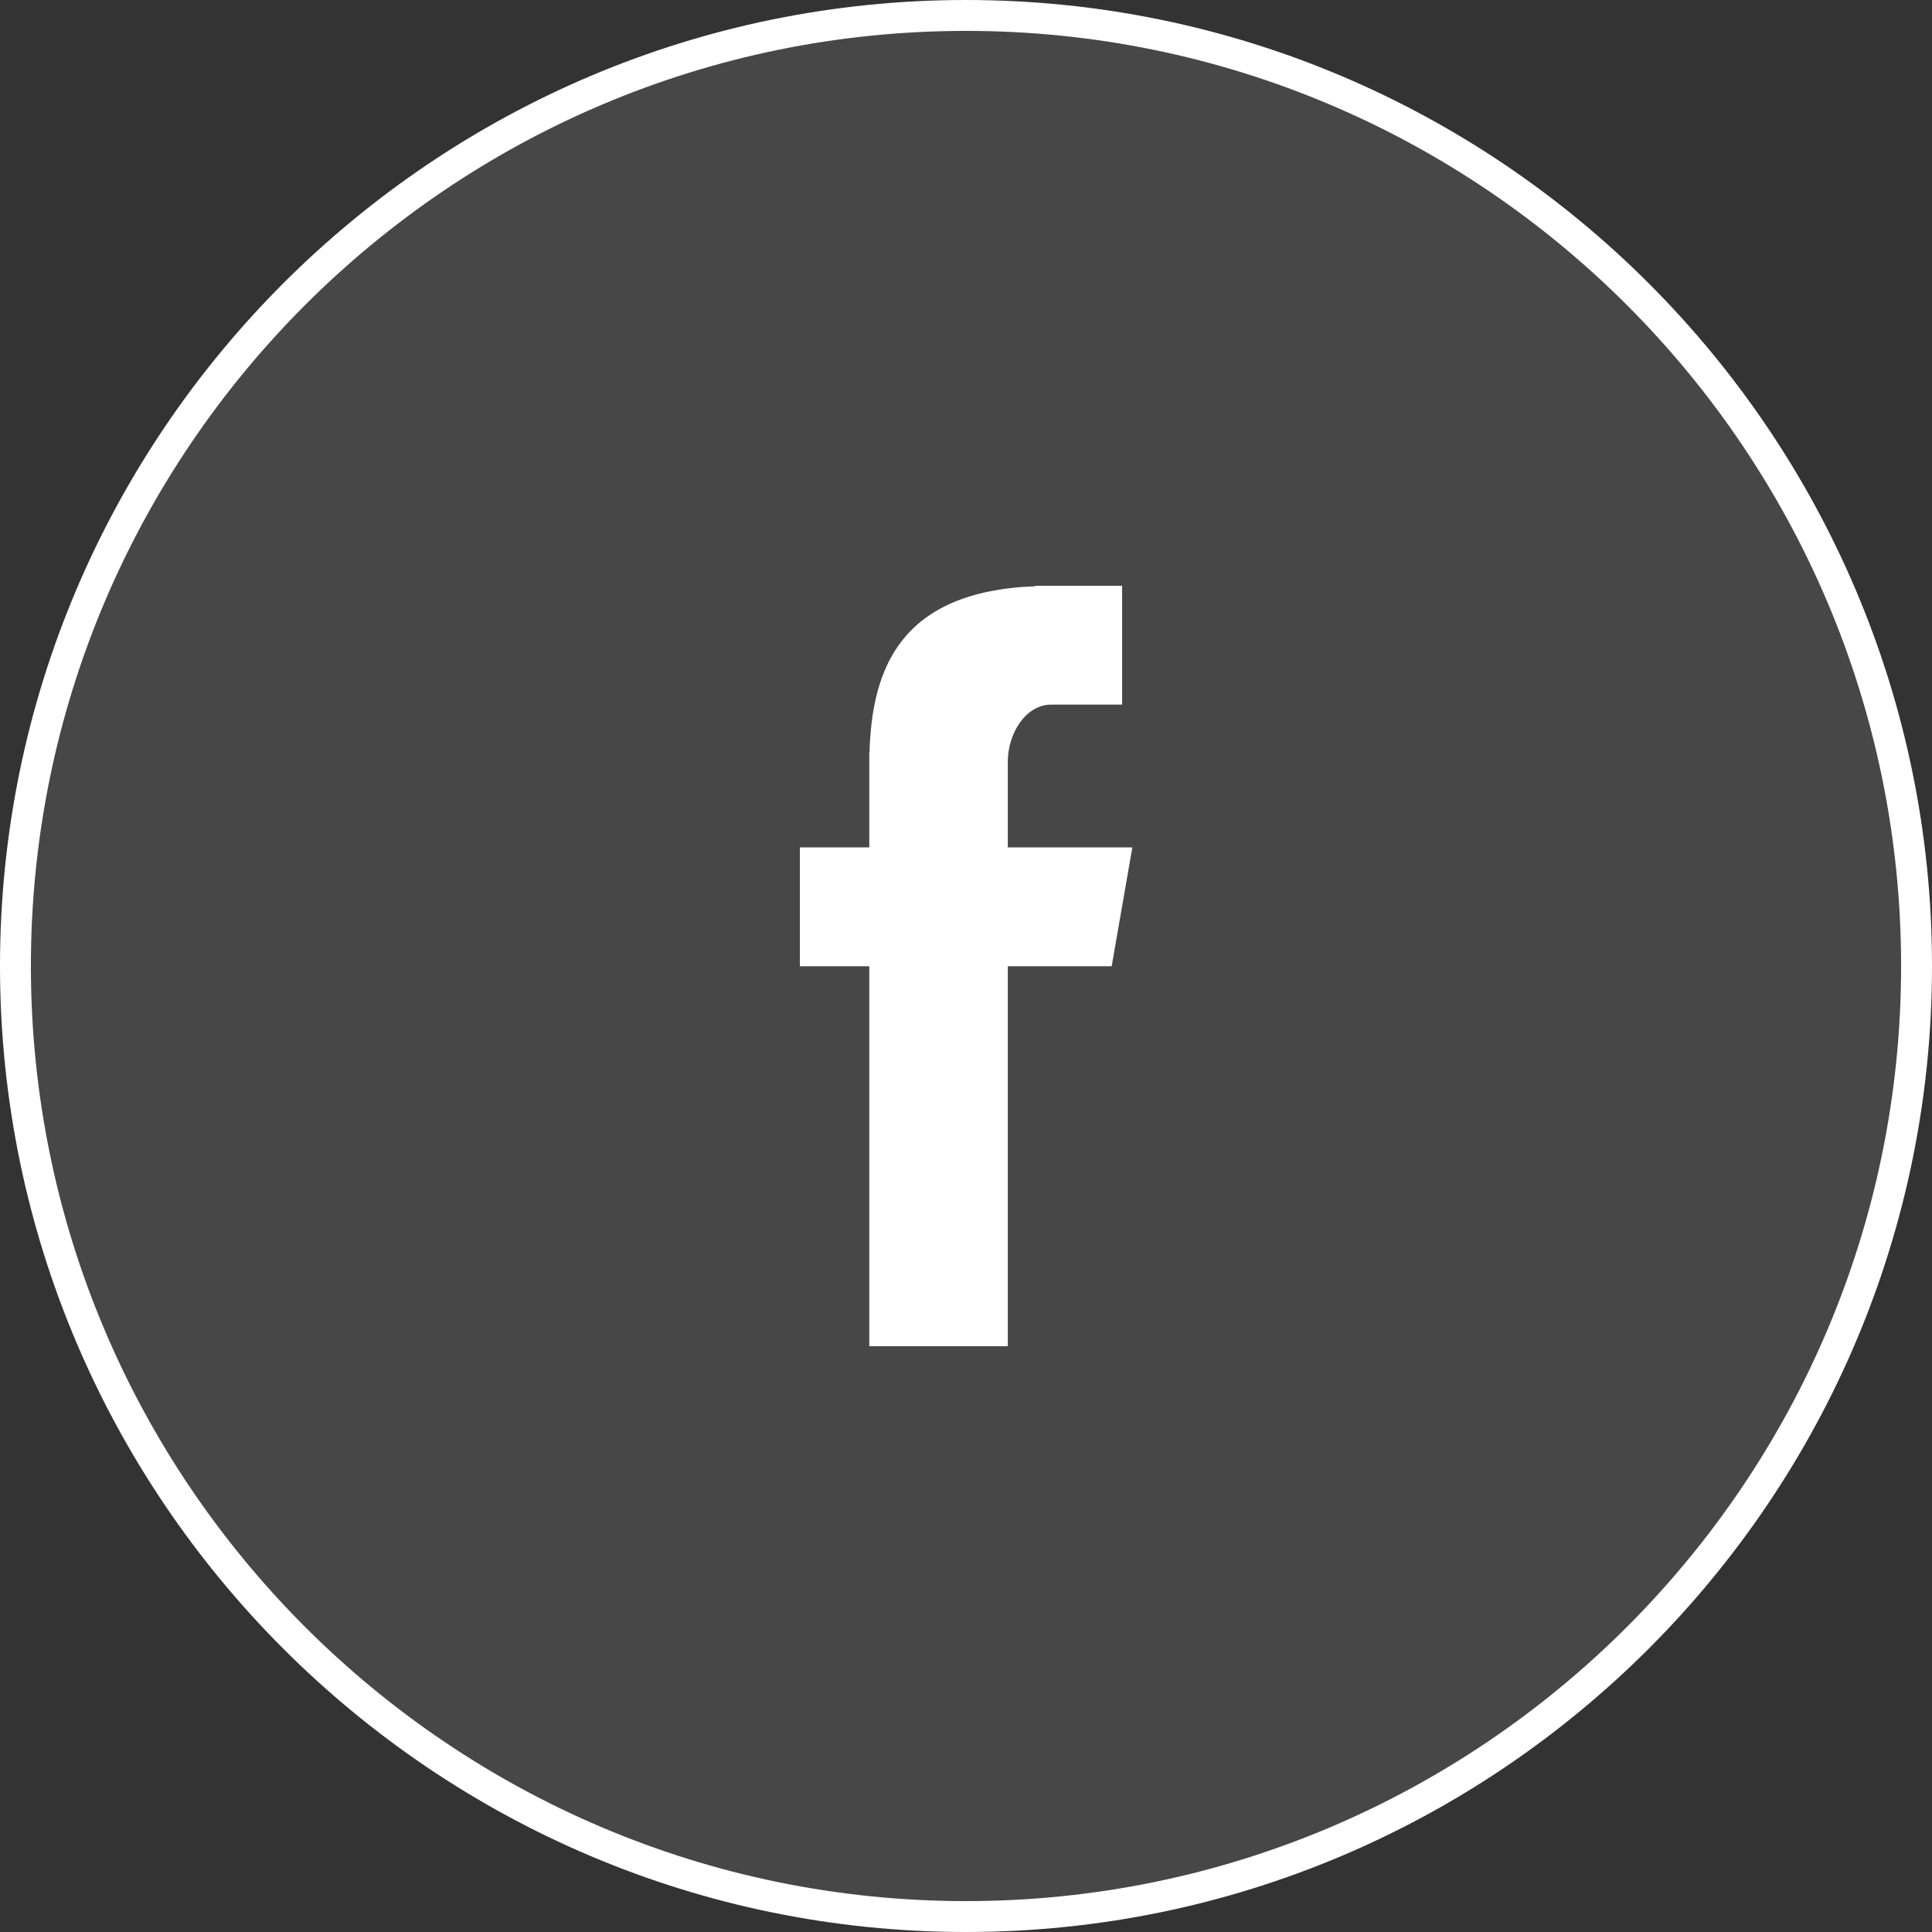 <?xml version="1.0" encoding="UTF-8"?>
<svg xmlns="http://www.w3.org/2000/svg" id="Layer_1" viewBox="0 0 81.3 81.3" width="1920" height="1920"><rect x="0" y="0" width="81.3" height="81.3" fill="#333333" stroke="none"/><defs><style>.cls-1{fill:#fff;}.cls-2{opacity:.1;}</style></defs><g class="cls-2"><circle class="cls-1" cx="40.65" cy="40.65" r="40"/></g><g id="Facebook"><path class="cls-1" d="M44.24,29.65h2.98v-5h-3.65v.02c-5.71,.21-6.88,3.51-6.98,6.98h-.01v4.01h-2.92v5h2.92v15.99h5.83v-15.99h4.37l.87-5h-5.24v-3.62c0-1.17,.75-2.39,1.83-2.39Z"/></g><path class="cls-1" d="M40.65,81.3C18.24,81.3,0,63.06,0,40.65S18.24,0,40.65,0s40.65,18.24,40.65,40.65-18.24,40.65-40.65,40.65ZM40.65,1.3C18.95,1.3,1.3,18.95,1.3,40.65s17.65,39.35,39.35,39.35,39.35-17.65,39.35-39.35S62.35,1.3,40.65,1.3Z"/></svg>

